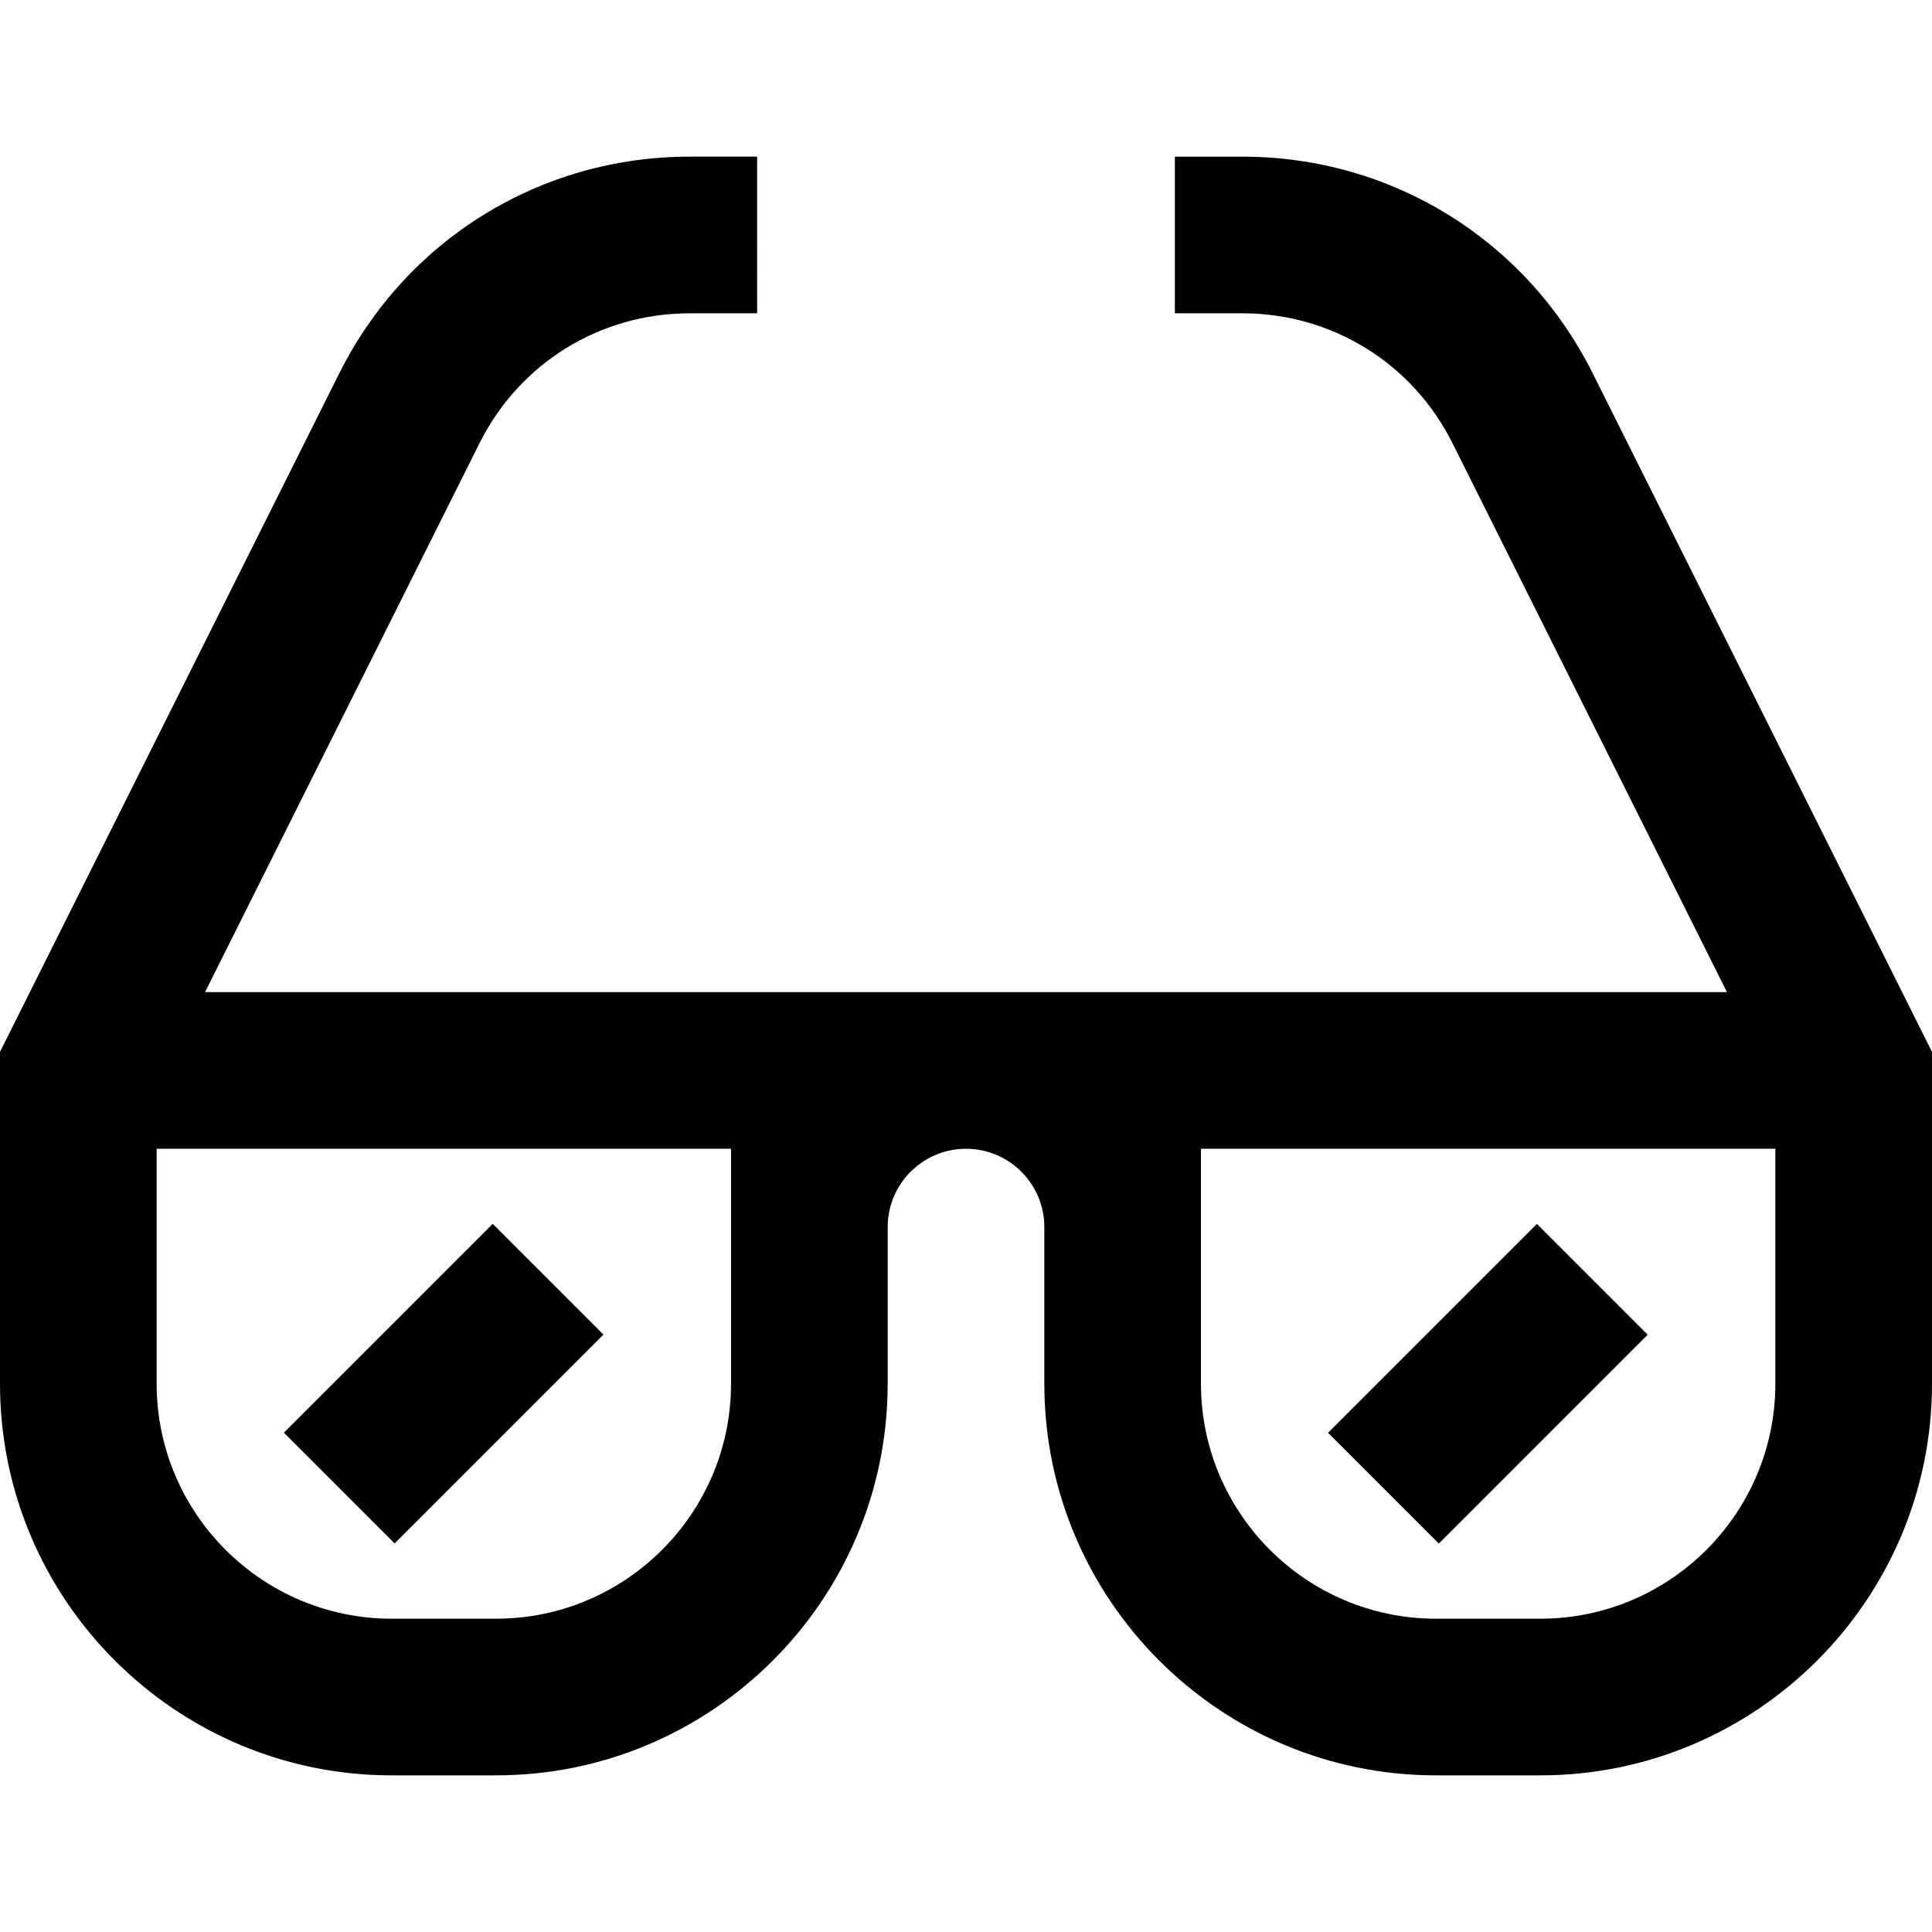 <?xml version="1.0" encoding="iso-8859-1"?>
<!-- Uploaded to: SVG Repo, www.svgrepo.com, Generator: SVG Repo Mixer Tools -->
<svg fill="#000000" version="1.1" id="Layer_1" xmlns="http://www.w3.org/2000/svg" xmlns:xlink="http://www.w3.org/1999/xlink" 
	 viewBox="0 0 512 512" xml:space="preserve">
<g>
	<g>
		<path d="M422.054,98.884c-17.694-35.388-53.263-57.37-92.827-57.37h-17.876v41.514h17.876c23.739,0,45.08,13.189,55.696,34.422
			l72.734,145.47H54.343l72.734-145.47c10.616-21.233,31.957-34.422,55.696-34.422h17.876V41.513h-17.876
			c-39.564,0-75.133,21.983-92.827,57.37L0,278.776v87.927c0,57.226,46.557,103.784,103.784,103.784h27.676
			c57.226,0,103.784-46.557,103.784-103.784v-41.513c0-11.445,9.312-20.757,20.757-20.757s20.757,9.311,20.757,20.757v41.513
			c0,57.226,46.557,103.784,103.784,103.784h27.676c57.226,0,103.784-46.557,103.784-103.784v-87.927L422.054,98.884z
			 M193.73,366.703c0,34.336-27.934,62.27-62.27,62.27h-27.676c-34.336,0-62.27-27.934-62.27-62.27v-62.27H193.73V366.703z
			 M470.487,366.703c0,34.336-27.934,62.27-62.27,62.27h-27.676c-34.336,0-62.27-27.934-62.27-62.27v-62.27h152.216V366.703z"/>
	</g>
</g>
<g>
	<g>
		
			<rect x="78.484" y="345.948" transform="matrix(0.707 -0.707 0.707 0.707 -224.848 190.578)" width="78.28" height="41.513"/>
	</g>
</g>
<g>
	<g>
		
			<rect x="355.236" y="345.944" transform="matrix(0.707 -0.707 0.707 0.707 -143.786 386.271)" width="78.28" height="41.513"/>
	</g>
</g>
</svg>